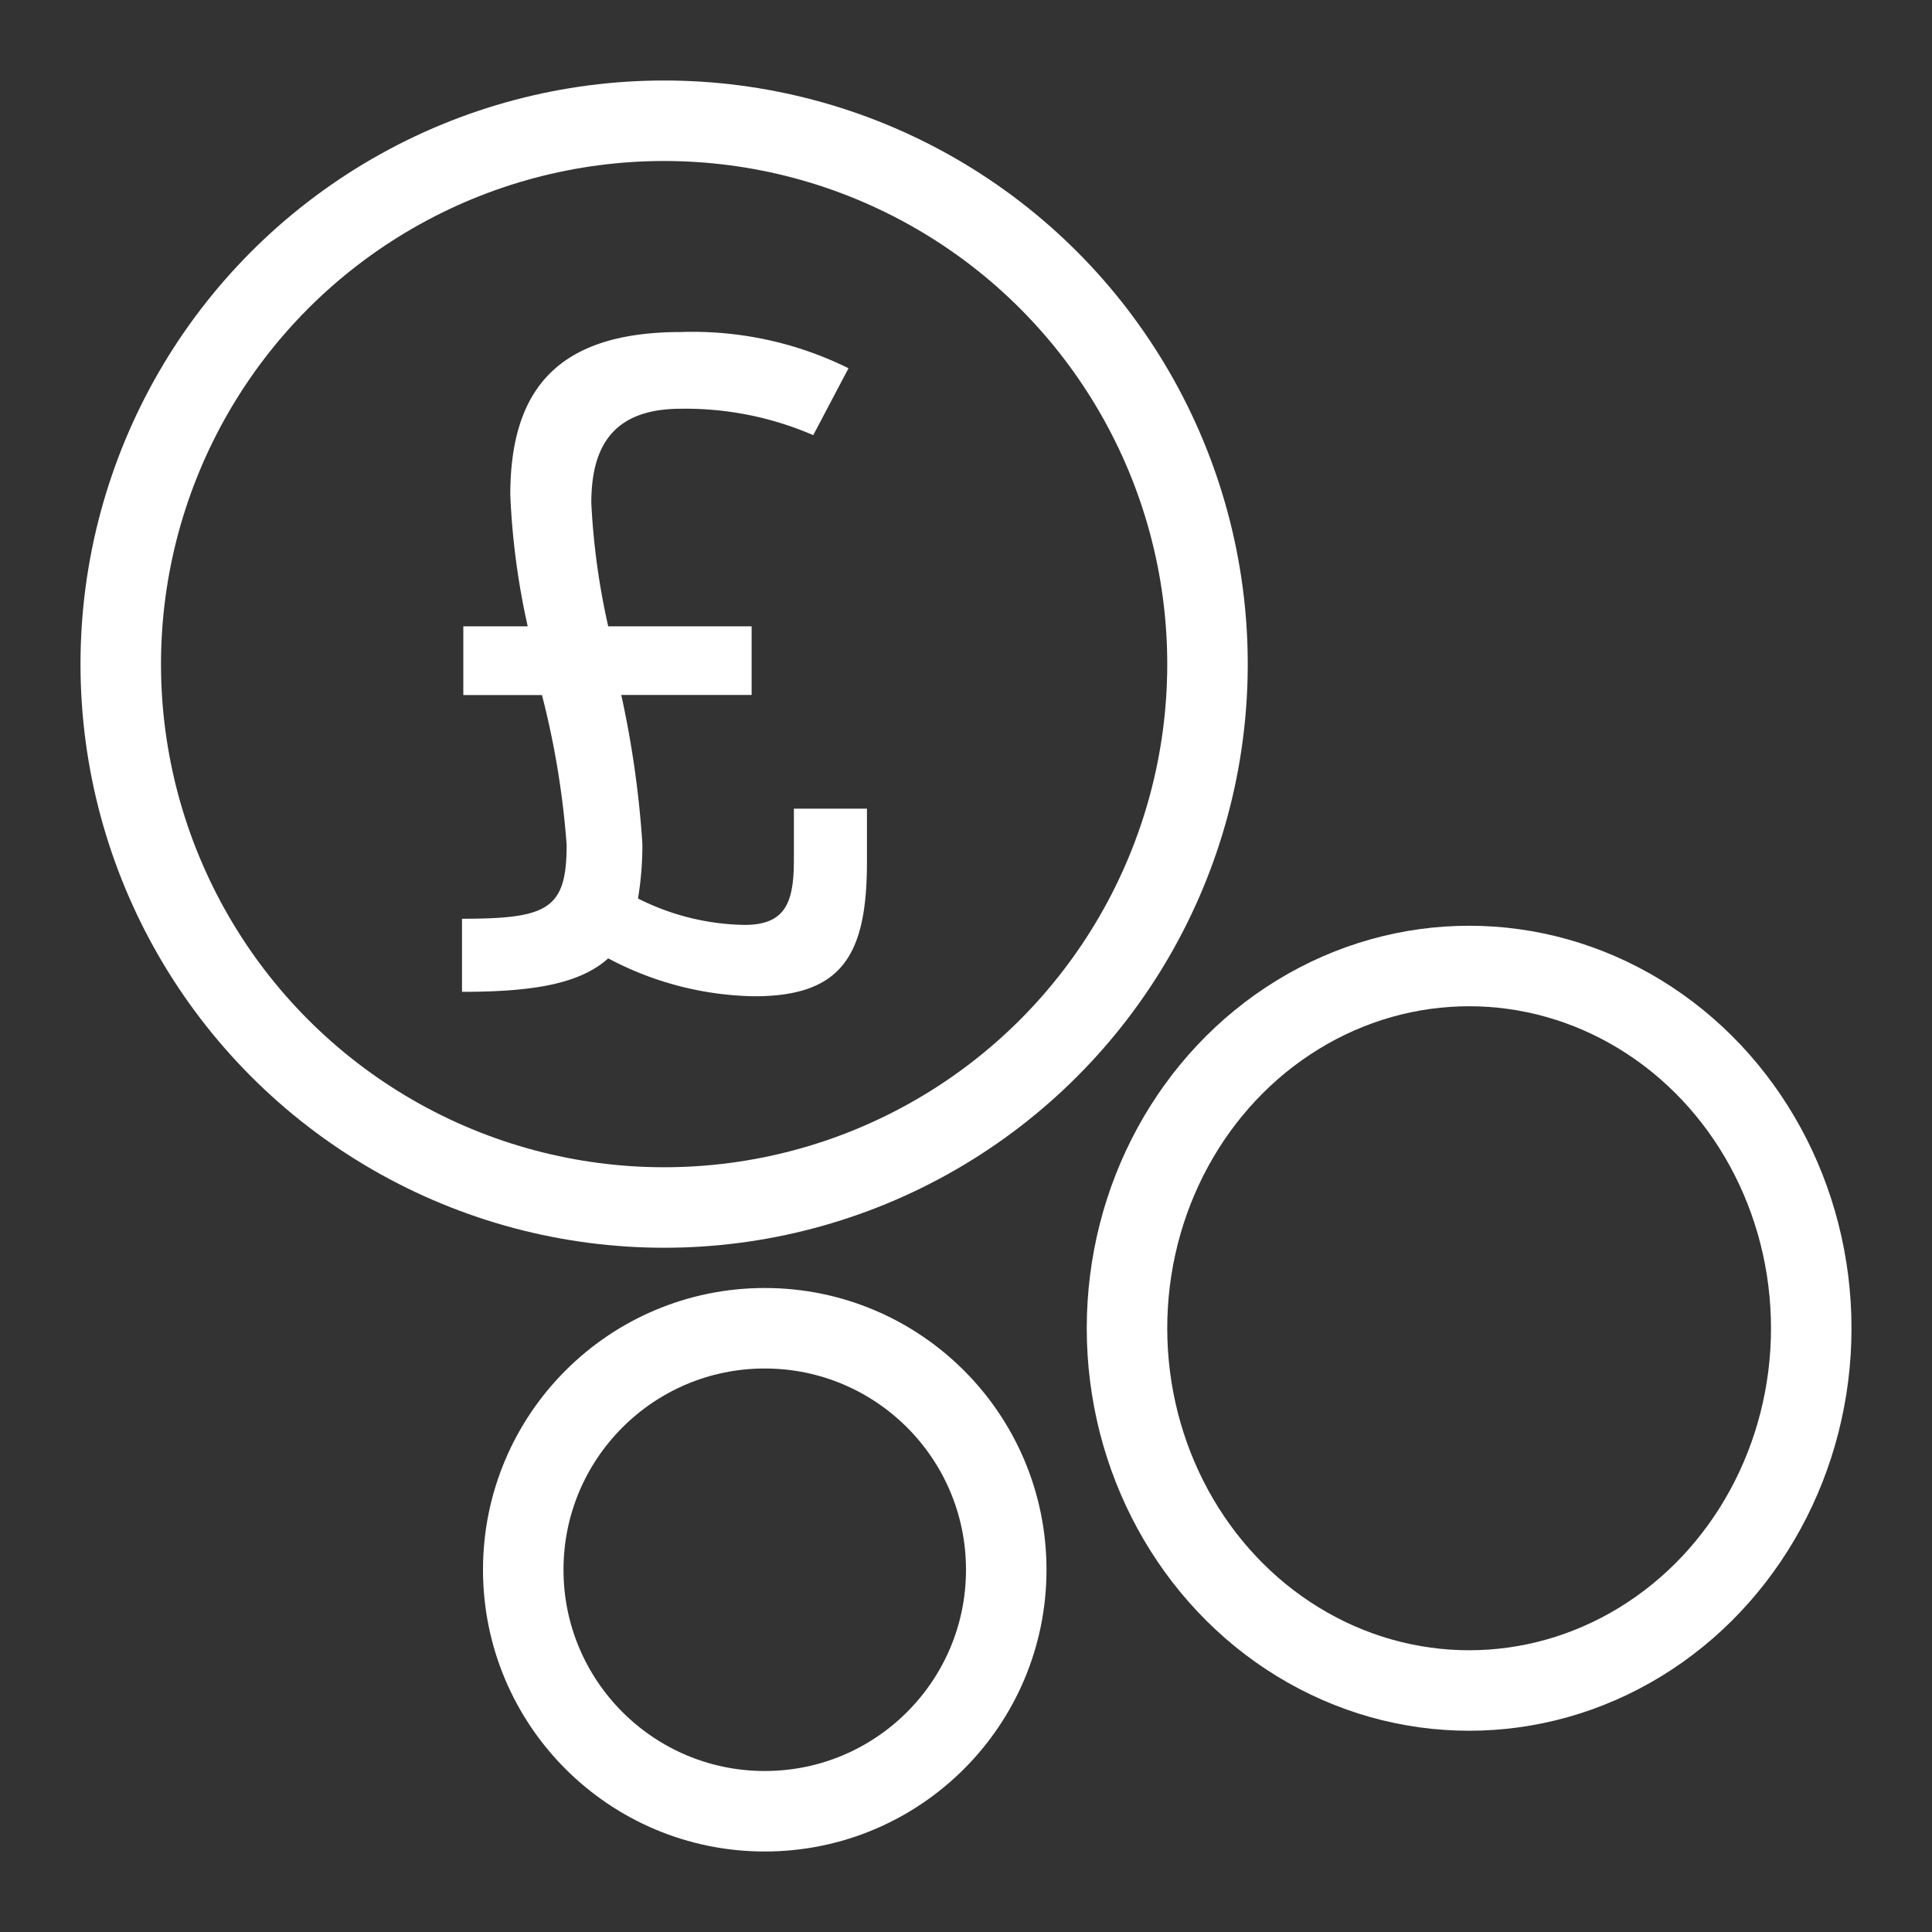 <svg xmlns="http://www.w3.org/2000/svg" width="48" height="48" viewBox="0 0 48 48"><rect x="0" y="0" width="48" height="48" fill="#333333" stroke="none"/><g transform="translate(-1307.584 -1044.74)"><g transform="translate(1331.584 1096.74)"><circle cx="13.5" cy="13.5" r="13.5" transform="translate(-21 -49)" fill="none" stroke="#fff" stroke-width="2"/><circle cx="6" cy="6" r="6" transform="translate(-11 -19)" fill="none" stroke="#fff" stroke-width="2"/><ellipse cx="8.5" cy="9" rx="8.5" ry="9" transform="translate(4 -28)" fill="none" stroke="#fff" stroke-width="2"/><path d="M7.128,18.022c2.166,0,2.8-1.007,2.8-3.326V13.361H8.113V14.63c0,1.05-.2,1.619-1.225,1.619a6.067,6.067,0,0,1-2.648-.656,8.1,8.1,0,0,0,.109-1.357,24.709,24.709,0,0,0-.525-3.7H7.063V8.831H3.5A17.811,17.811,0,0,1,3.08,5.767c0-1.444.569-2.342,2.232-2.342a7.994,7.994,0,0,1,3.282.656L9.47,2.419a8.728,8.728,0,0,0-4.158-.9c-3.02,0-4.245,1.379-4.245,4.048A18.424,18.424,0,0,0,1.5,8.831h-1.6v1.707H1.854a21.116,21.116,0,0,1,.613,3.72c0,1.6-.46,1.838-2.6,1.838v1.816c1.773,0,2.932-.2,3.633-.832A7.99,7.99,0,0,0,7.128,18.022Z" transform="translate(-12.389 -45.27)" fill="#fff"/></g></g></svg>